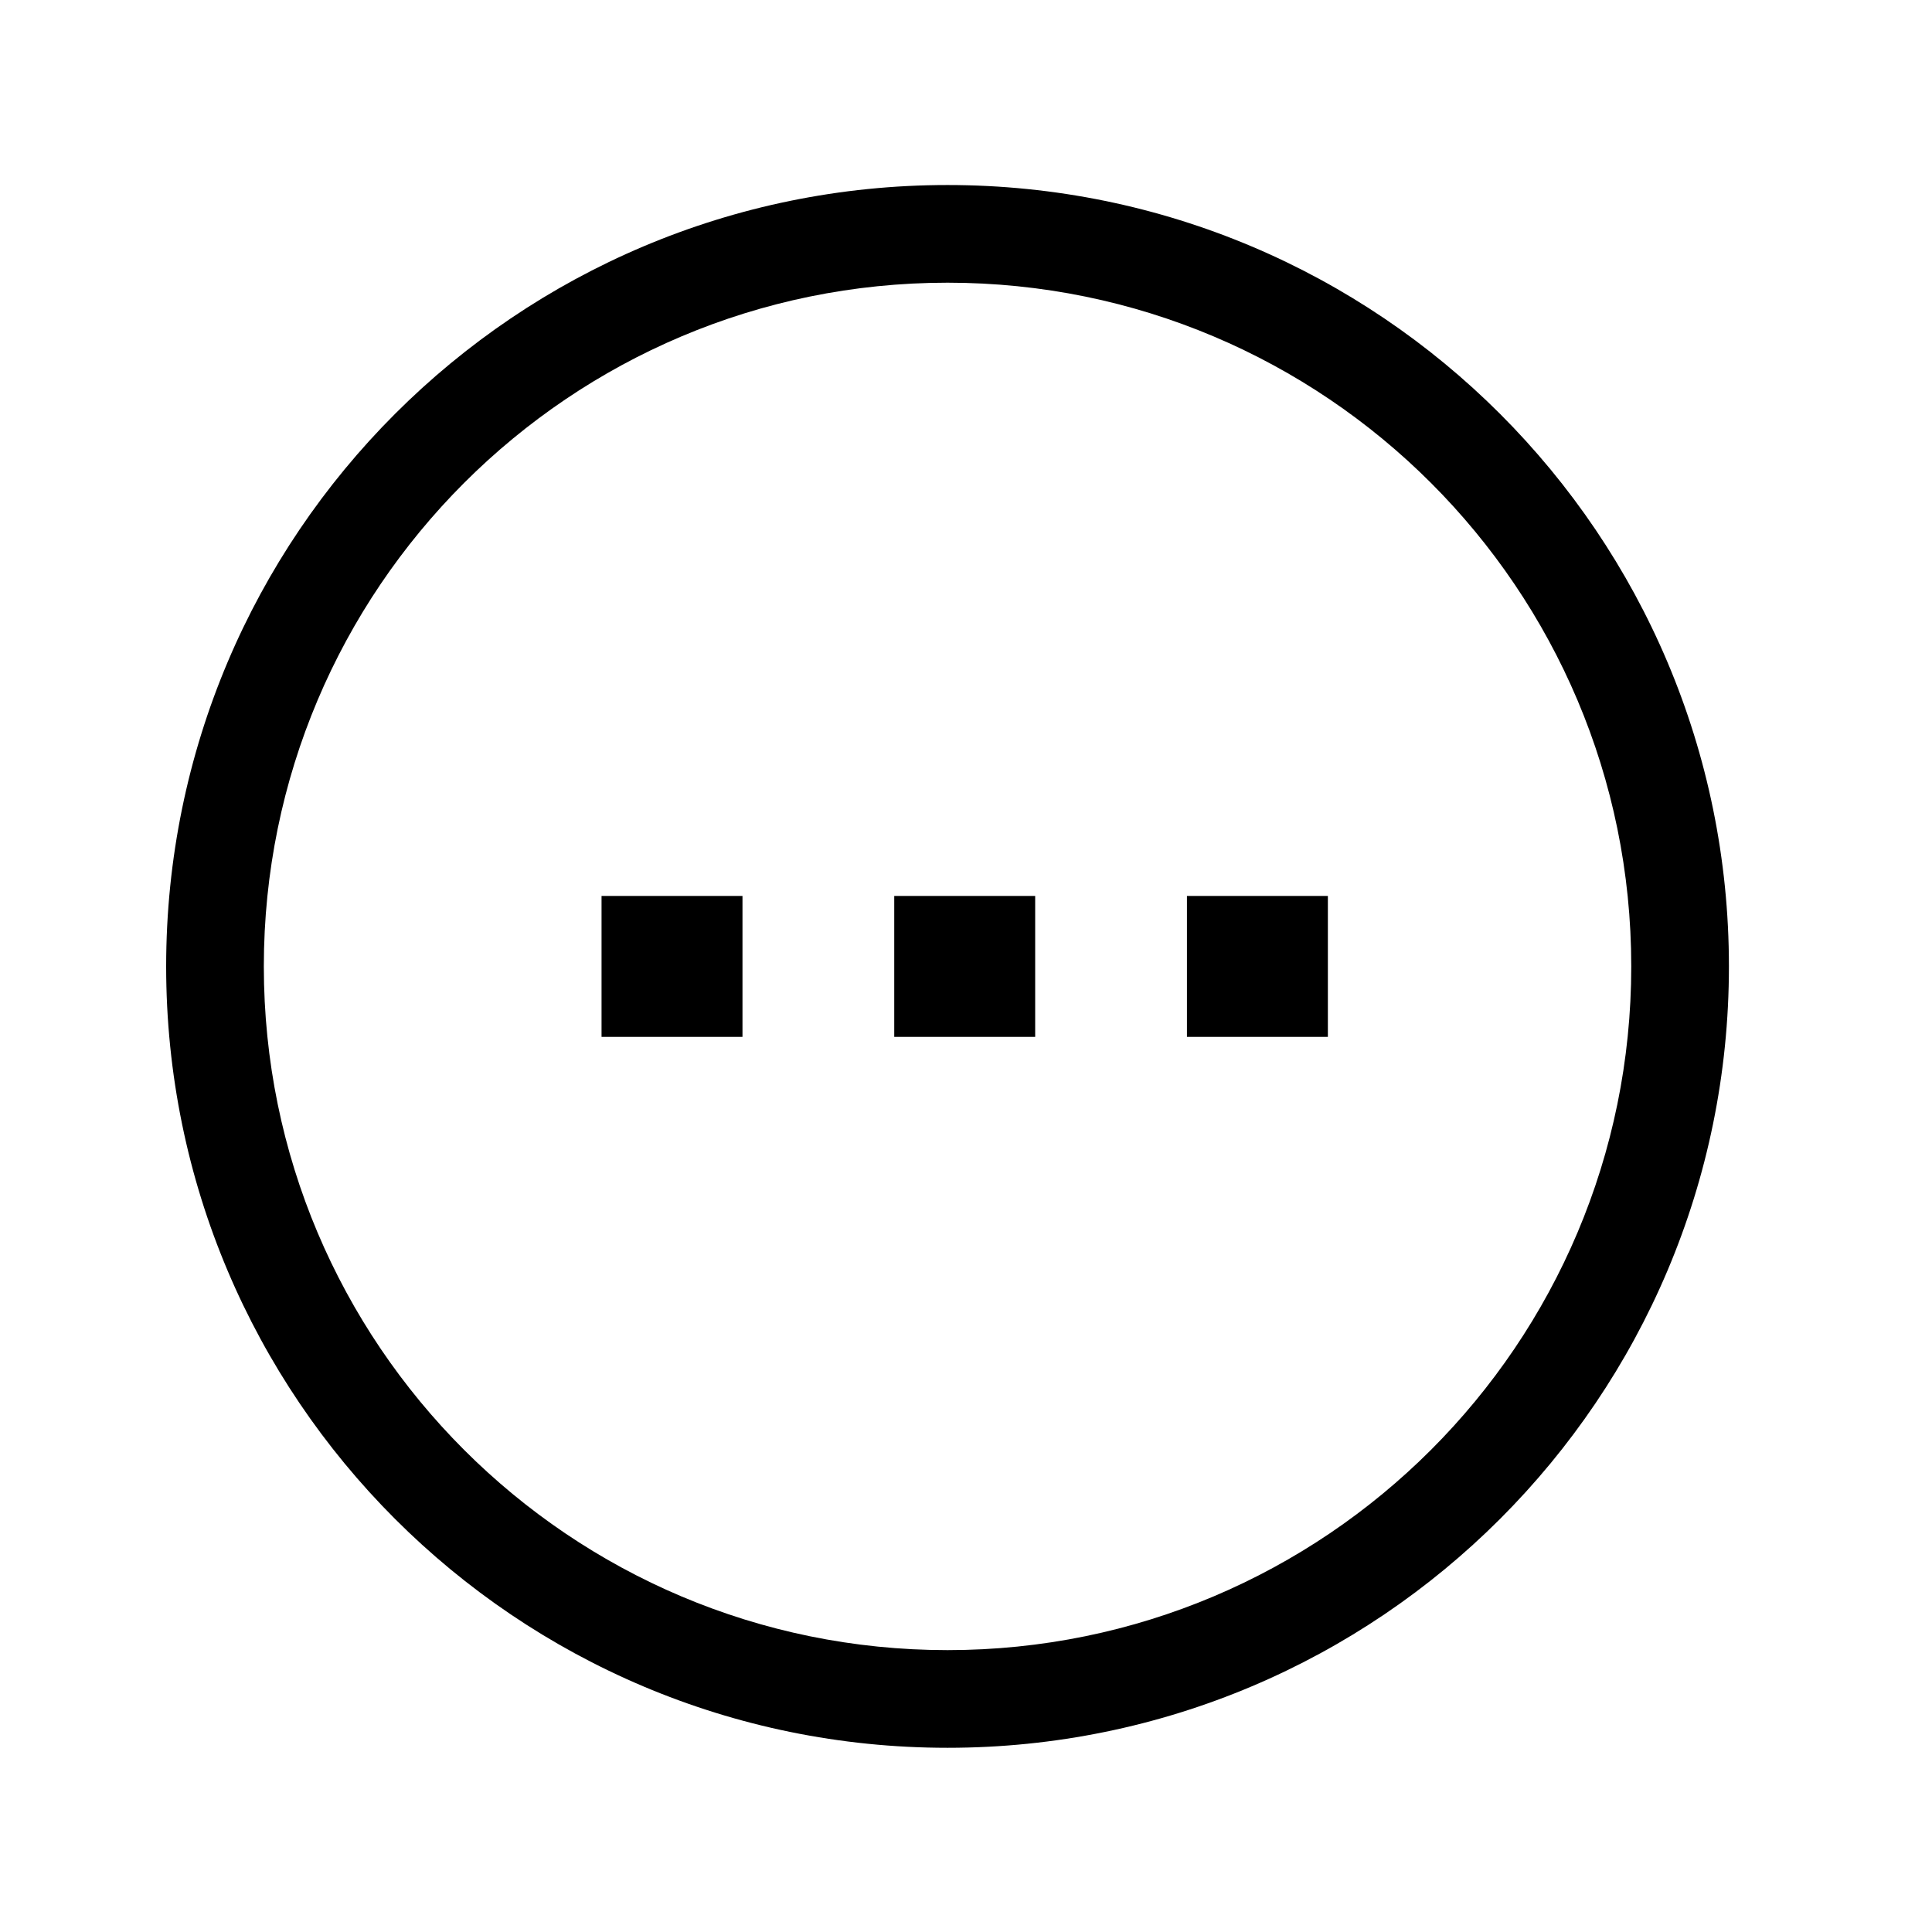 <?xml version="1.0" encoding="UTF-8" standalone="no"?>
<!DOCTYPE svg PUBLIC "-//W3C//DTD SVG 1.1//EN" "http://www.w3.org/Graphics/SVG/1.1/DTD/svg11.dtd">
<svg width="100%" height="100%" viewBox="0 0 90 90" version="1.1" xmlns="http://www.w3.org/2000/svg" xmlns:xlink="http://www.w3.org/1999/xlink" xml:space="preserve" xmlns:serif="http://www.serif.com/" style="fill-rule:evenodd;clip-rule:evenodd;stroke-linejoin:round;stroke-miterlimit:2;">
    <g transform="matrix(0.101,0,0,0.101,4.54,4.619)">
        <path d="M297.5,367.5L297.5,432.5L232.5,432.5L232.5,367.5L297.5,367.5ZM432.5,367.5L432.5,432.5L367.5,432.5L367.5,367.5L432.5,367.5ZM567.5,367.5L567.5,432.5L502.5,432.5L502.5,367.5L567.5,367.5Z" style="fill-rule:nonzero;"/>
    </g>
    <g transform="matrix(0.091,0,0,0.091,7.74,8.619)">
        <path d="M400,0C620.914,0 800,179.086 800,400C800,620.914 620.914,800 400,800C179.086,800 0,620.914 0,400C0,179.086 179.086,0 400,0ZM400,50C206.7,50 50,206.7 50,400C50,593.3 206.7,750 400,750C593.3,750 750,593.3 750,400C750,206.7 593.3,50 400,50Z" style="fill-rule:nonzero;"/>
    </g>
</svg>
